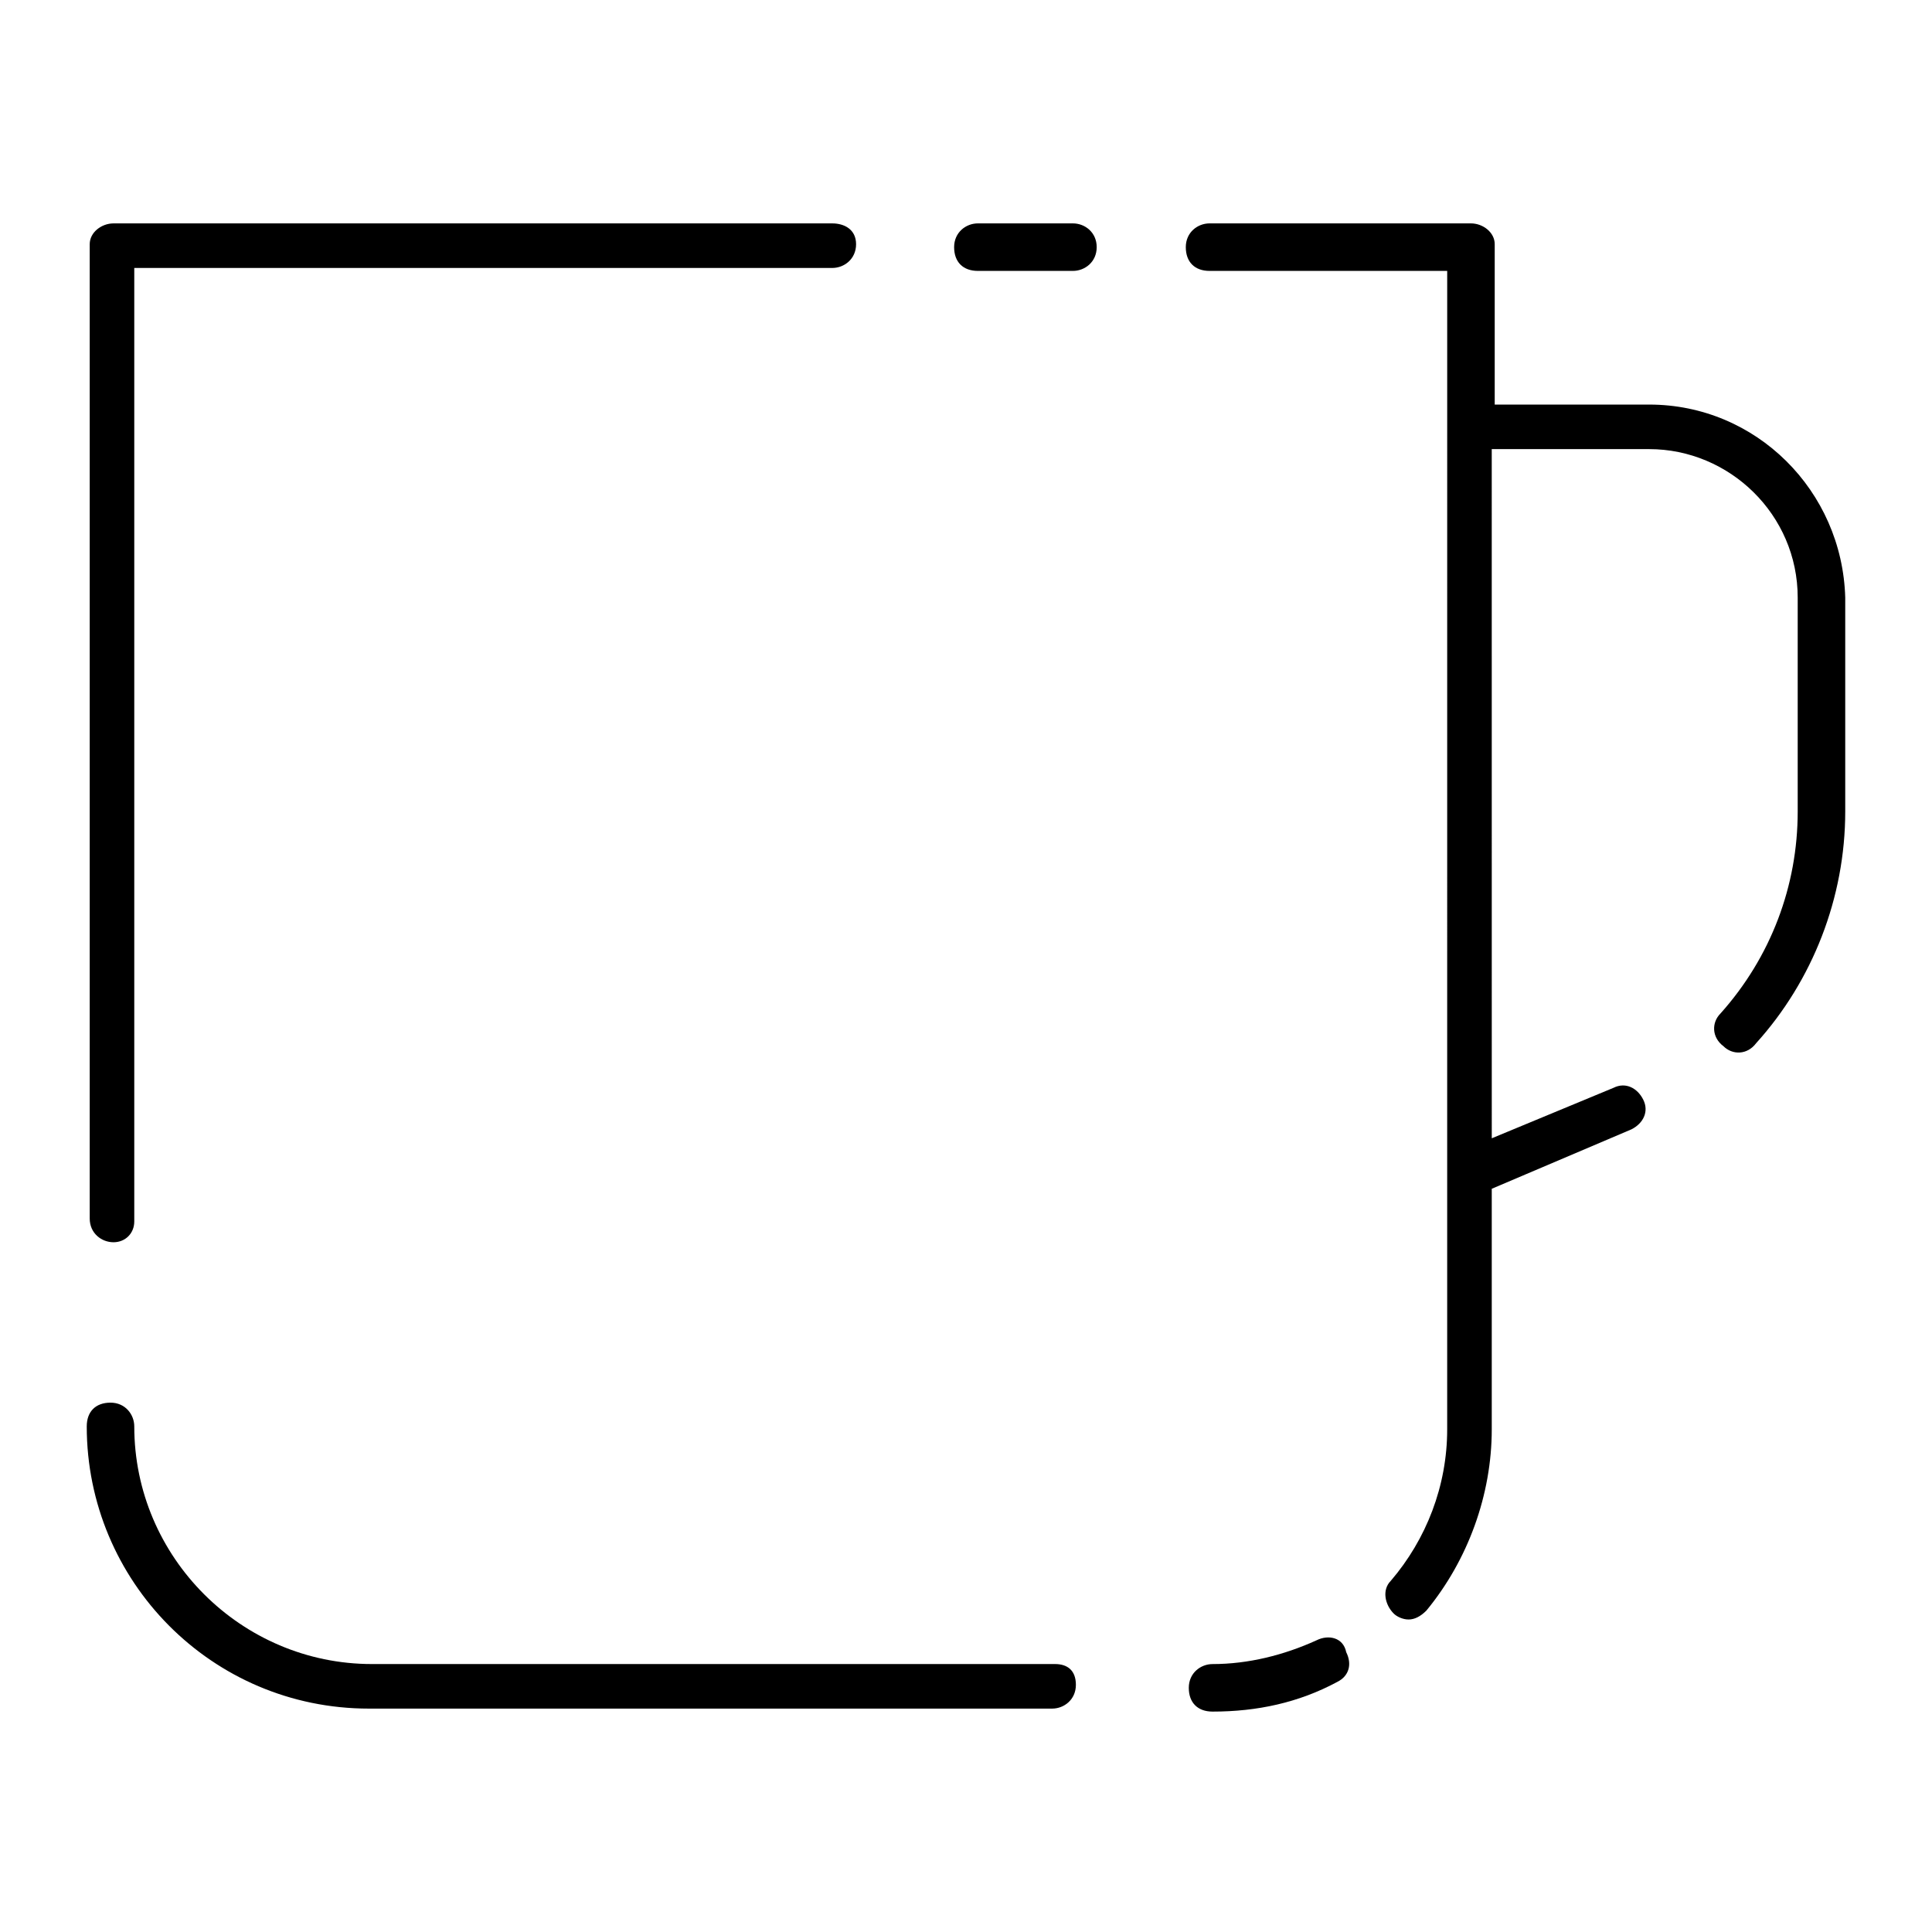<?xml version="1.0" encoding="UTF-8"?>
<!-- Uploaded to: SVG Repo, www.svgrepo.com, Generator: SVG Repo Mixer Tools -->
<svg fill="#000000" width="800px" height="800px" version="1.1" viewBox="144 144 512 512" xmlns="http://www.w3.org/2000/svg">
 <g>
  <path d="m428.34 203.2h-25.191c-3.148 0-6.297 2.363-6.297 6.297 0 3.938 2.363 6.297 6.297 6.297h25.191c3.148 0 6.297-2.363 6.297-6.297 0.004-3.938-3.144-6.297-6.297-6.297z"/>
  <path d="m174.07 473.21c3.148 0 5.512-2.359 5.512-5.508v-252.69h184.99c3.148 0 6.297-2.363 6.297-6.297 0-3.938-3.148-5.512-6.297-5.512h-190.5c-3.148 0-6.297 2.359-6.297 5.508v258.2c0 3.938 3.148 6.297 6.297 6.297z"/>
  <path d="m423.61 584.99h-181.05c-34.637 0-62.977-28.34-62.977-62.977 0-3.148-2.363-6.297-6.297-6.297-3.938 0-6.297 2.363-6.297 6.297 0 40.934 33.062 74.785 74.785 74.785h181.05c3.148 0 6.297-2.363 6.297-6.297 0-3.938-2.363-5.512-5.512-5.512z"/>
  <path d="m492.89 578.7c-8.66 3.938-18.105 6.297-27.551 6.297-3.148 0-6.297 2.363-6.297 6.297 0 3.938 2.363 6.297 6.297 6.297 11.809 0 22.828-2.363 33.062-7.871 3.148-1.574 3.938-4.723 2.363-7.871-0.789-3.938-4.723-4.727-7.875-3.148z"/>
  <path d="m581.05 251.22h-40.934v-42.512c0-3.148-3.148-5.508-6.297-5.508h-69.273c-3.148 0-6.297 2.363-6.297 6.297 0 3.938 2.363 6.297 6.297 6.297h62.977v42.508l-0.004 196.8v67.699c0 14.957-5.512 29.125-14.957 40.148-2.363 2.363-1.574 6.297 0.789 8.66 0.789 0.789 2.363 1.574 3.938 1.574s3.148-0.789 4.723-2.363c11.02-13.383 17.32-30.699 17.32-48.02v-63.762l37-15.742c3.148-1.574 4.723-4.723 3.148-7.871-1.574-3.148-4.723-4.723-7.871-3.148l-32.273 13.383-0.008-182.64h41.723c21.254 0 39.359 17.32 39.359 39.359v56.68c0 19.68-7.086 38.574-20.469 53.531-2.363 2.363-2.363 6.297 0.789 8.66 2.363 2.363 6.297 2.363 8.66-0.789 14.957-16.531 23.617-38.574 23.617-61.402v-56.68c-0.789-28.336-23.617-51.164-51.957-51.164z"/>
 </g>
</svg>